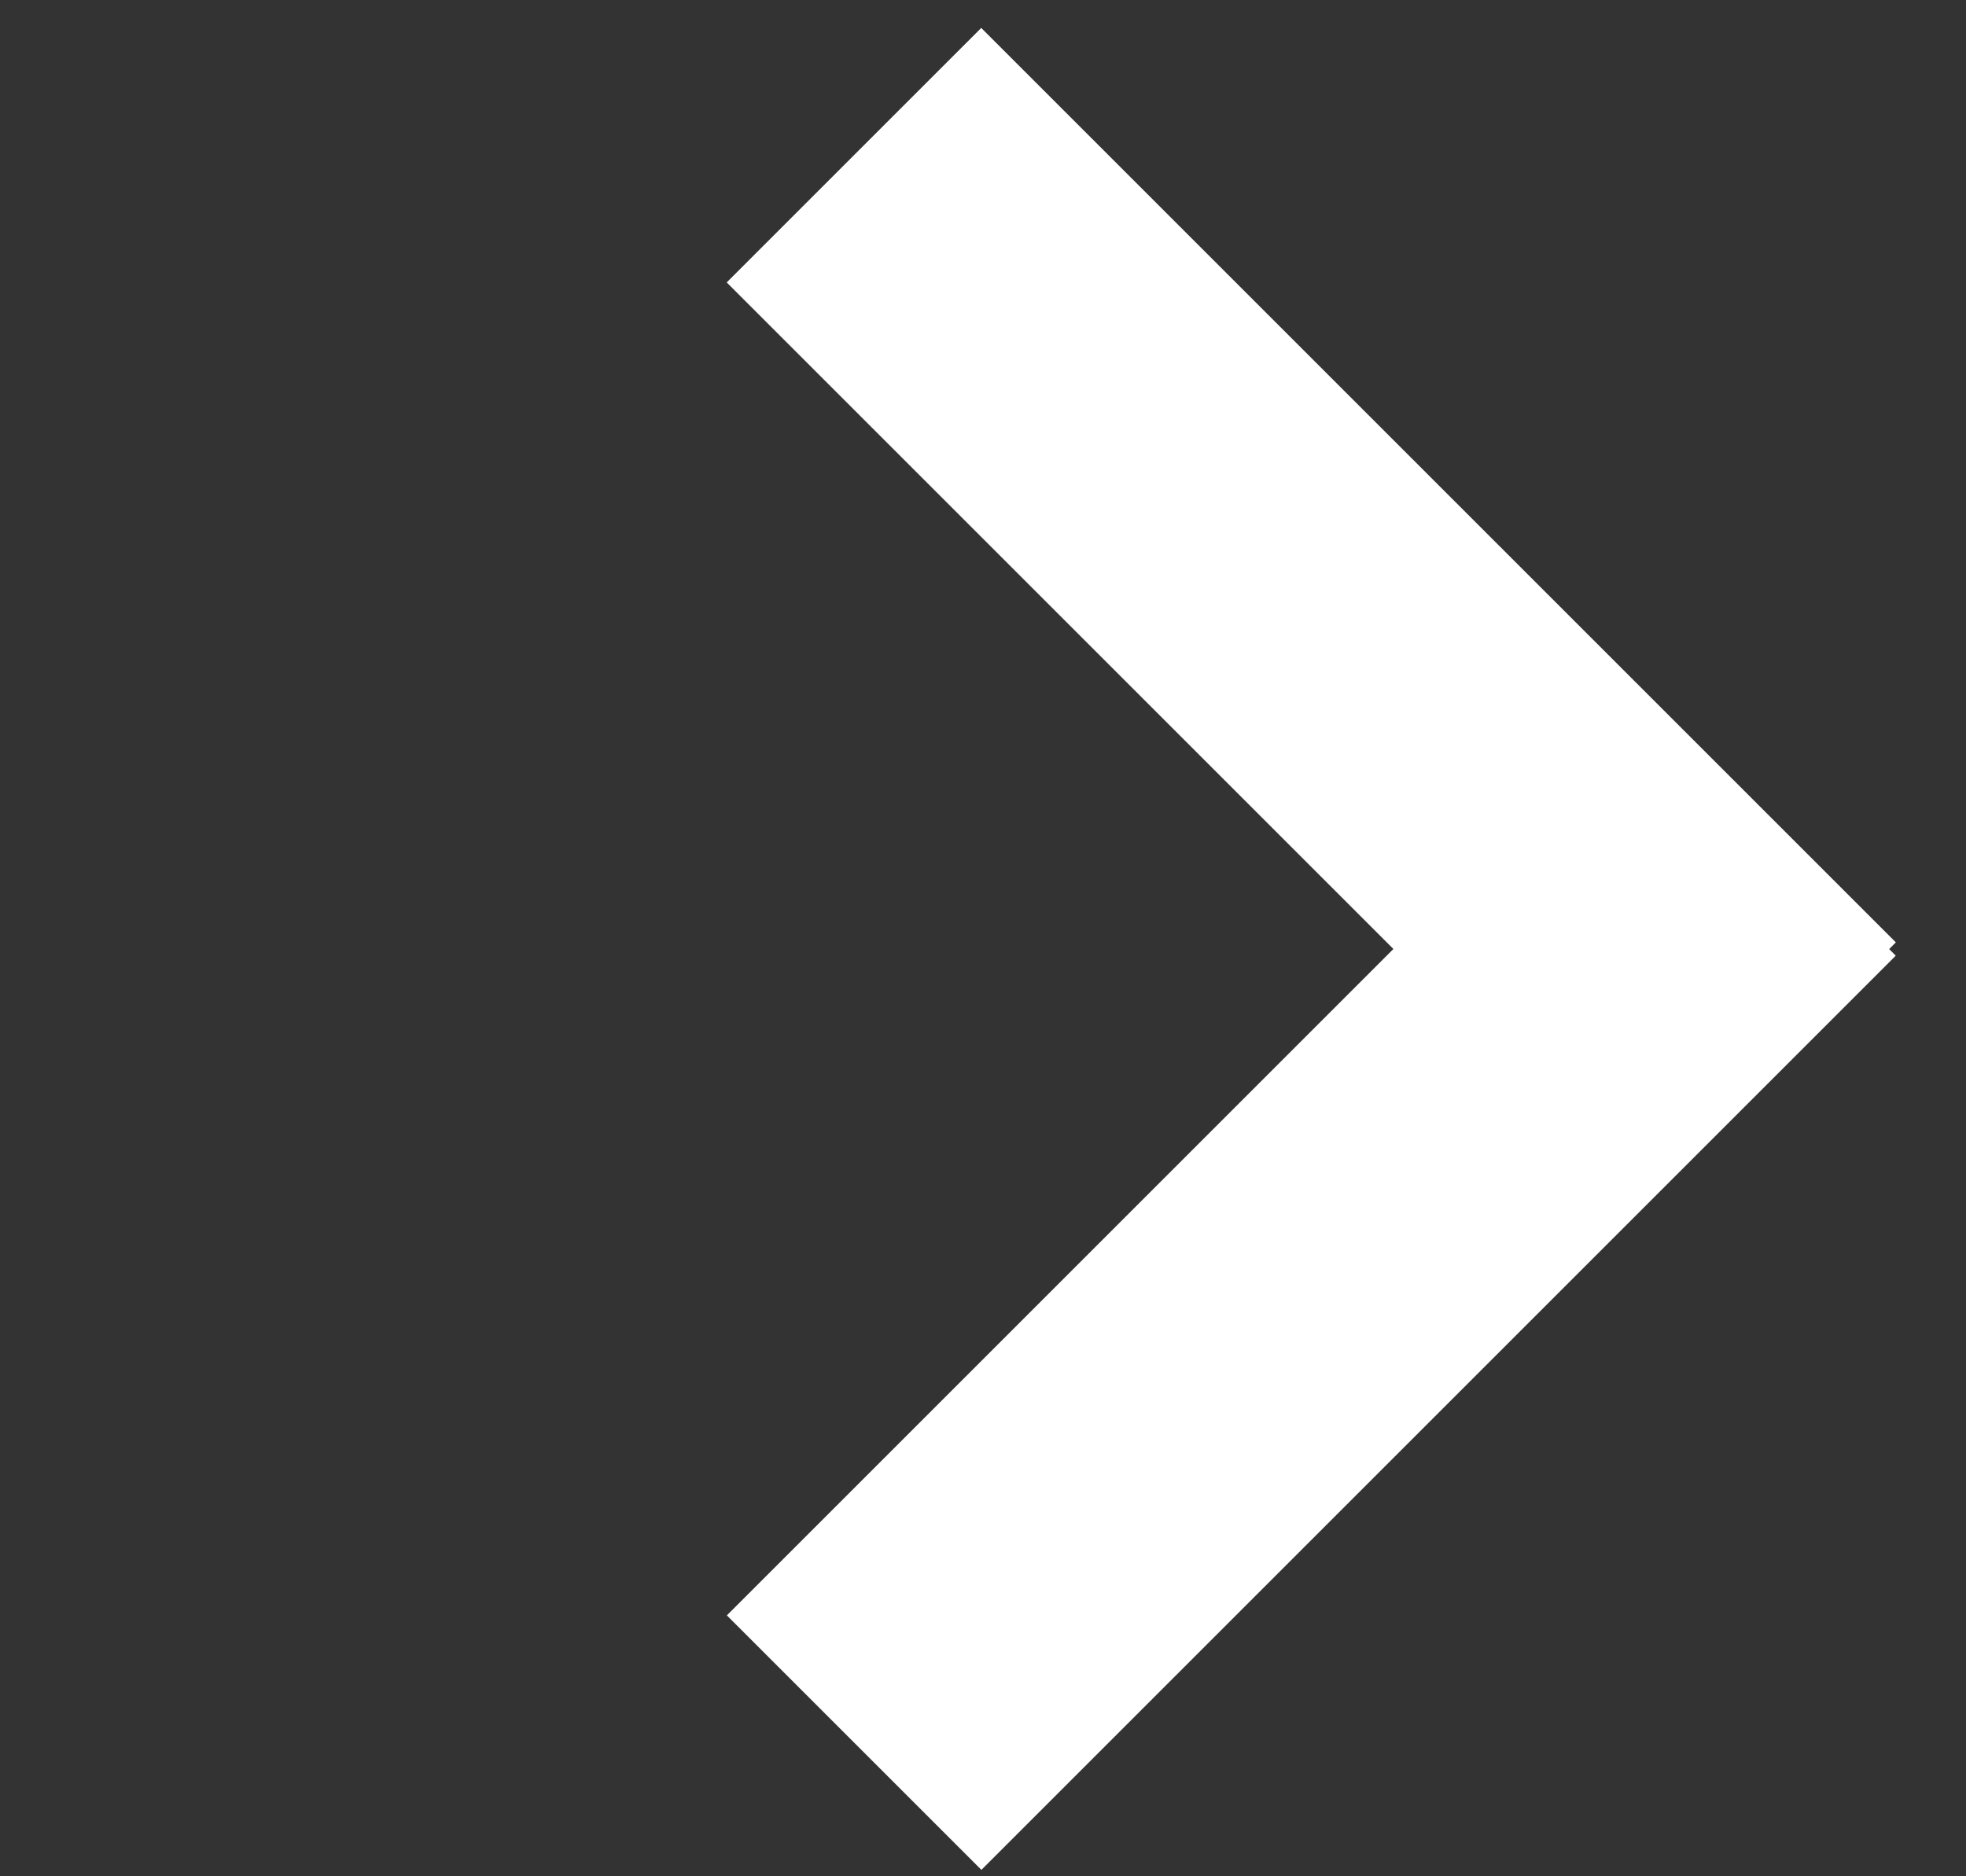 <svg width="22" height="21" viewBox="0 0 22 21" fill="none" xmlns="http://www.w3.org/2000/svg">
<rect x="0" y="0" width="22" height="21" fill="#333333" stroke="none"/>
<rect x="8.132" y="3.161" width="4.028" height="14.474" transform="rotate(-45 8.132 3.161)" fill="white"/>
<rect x="10.982" y="20.928" width="4.028" height="14.47" transform="rotate(-135 10.982 20.928)" fill="white"/>
</svg>
